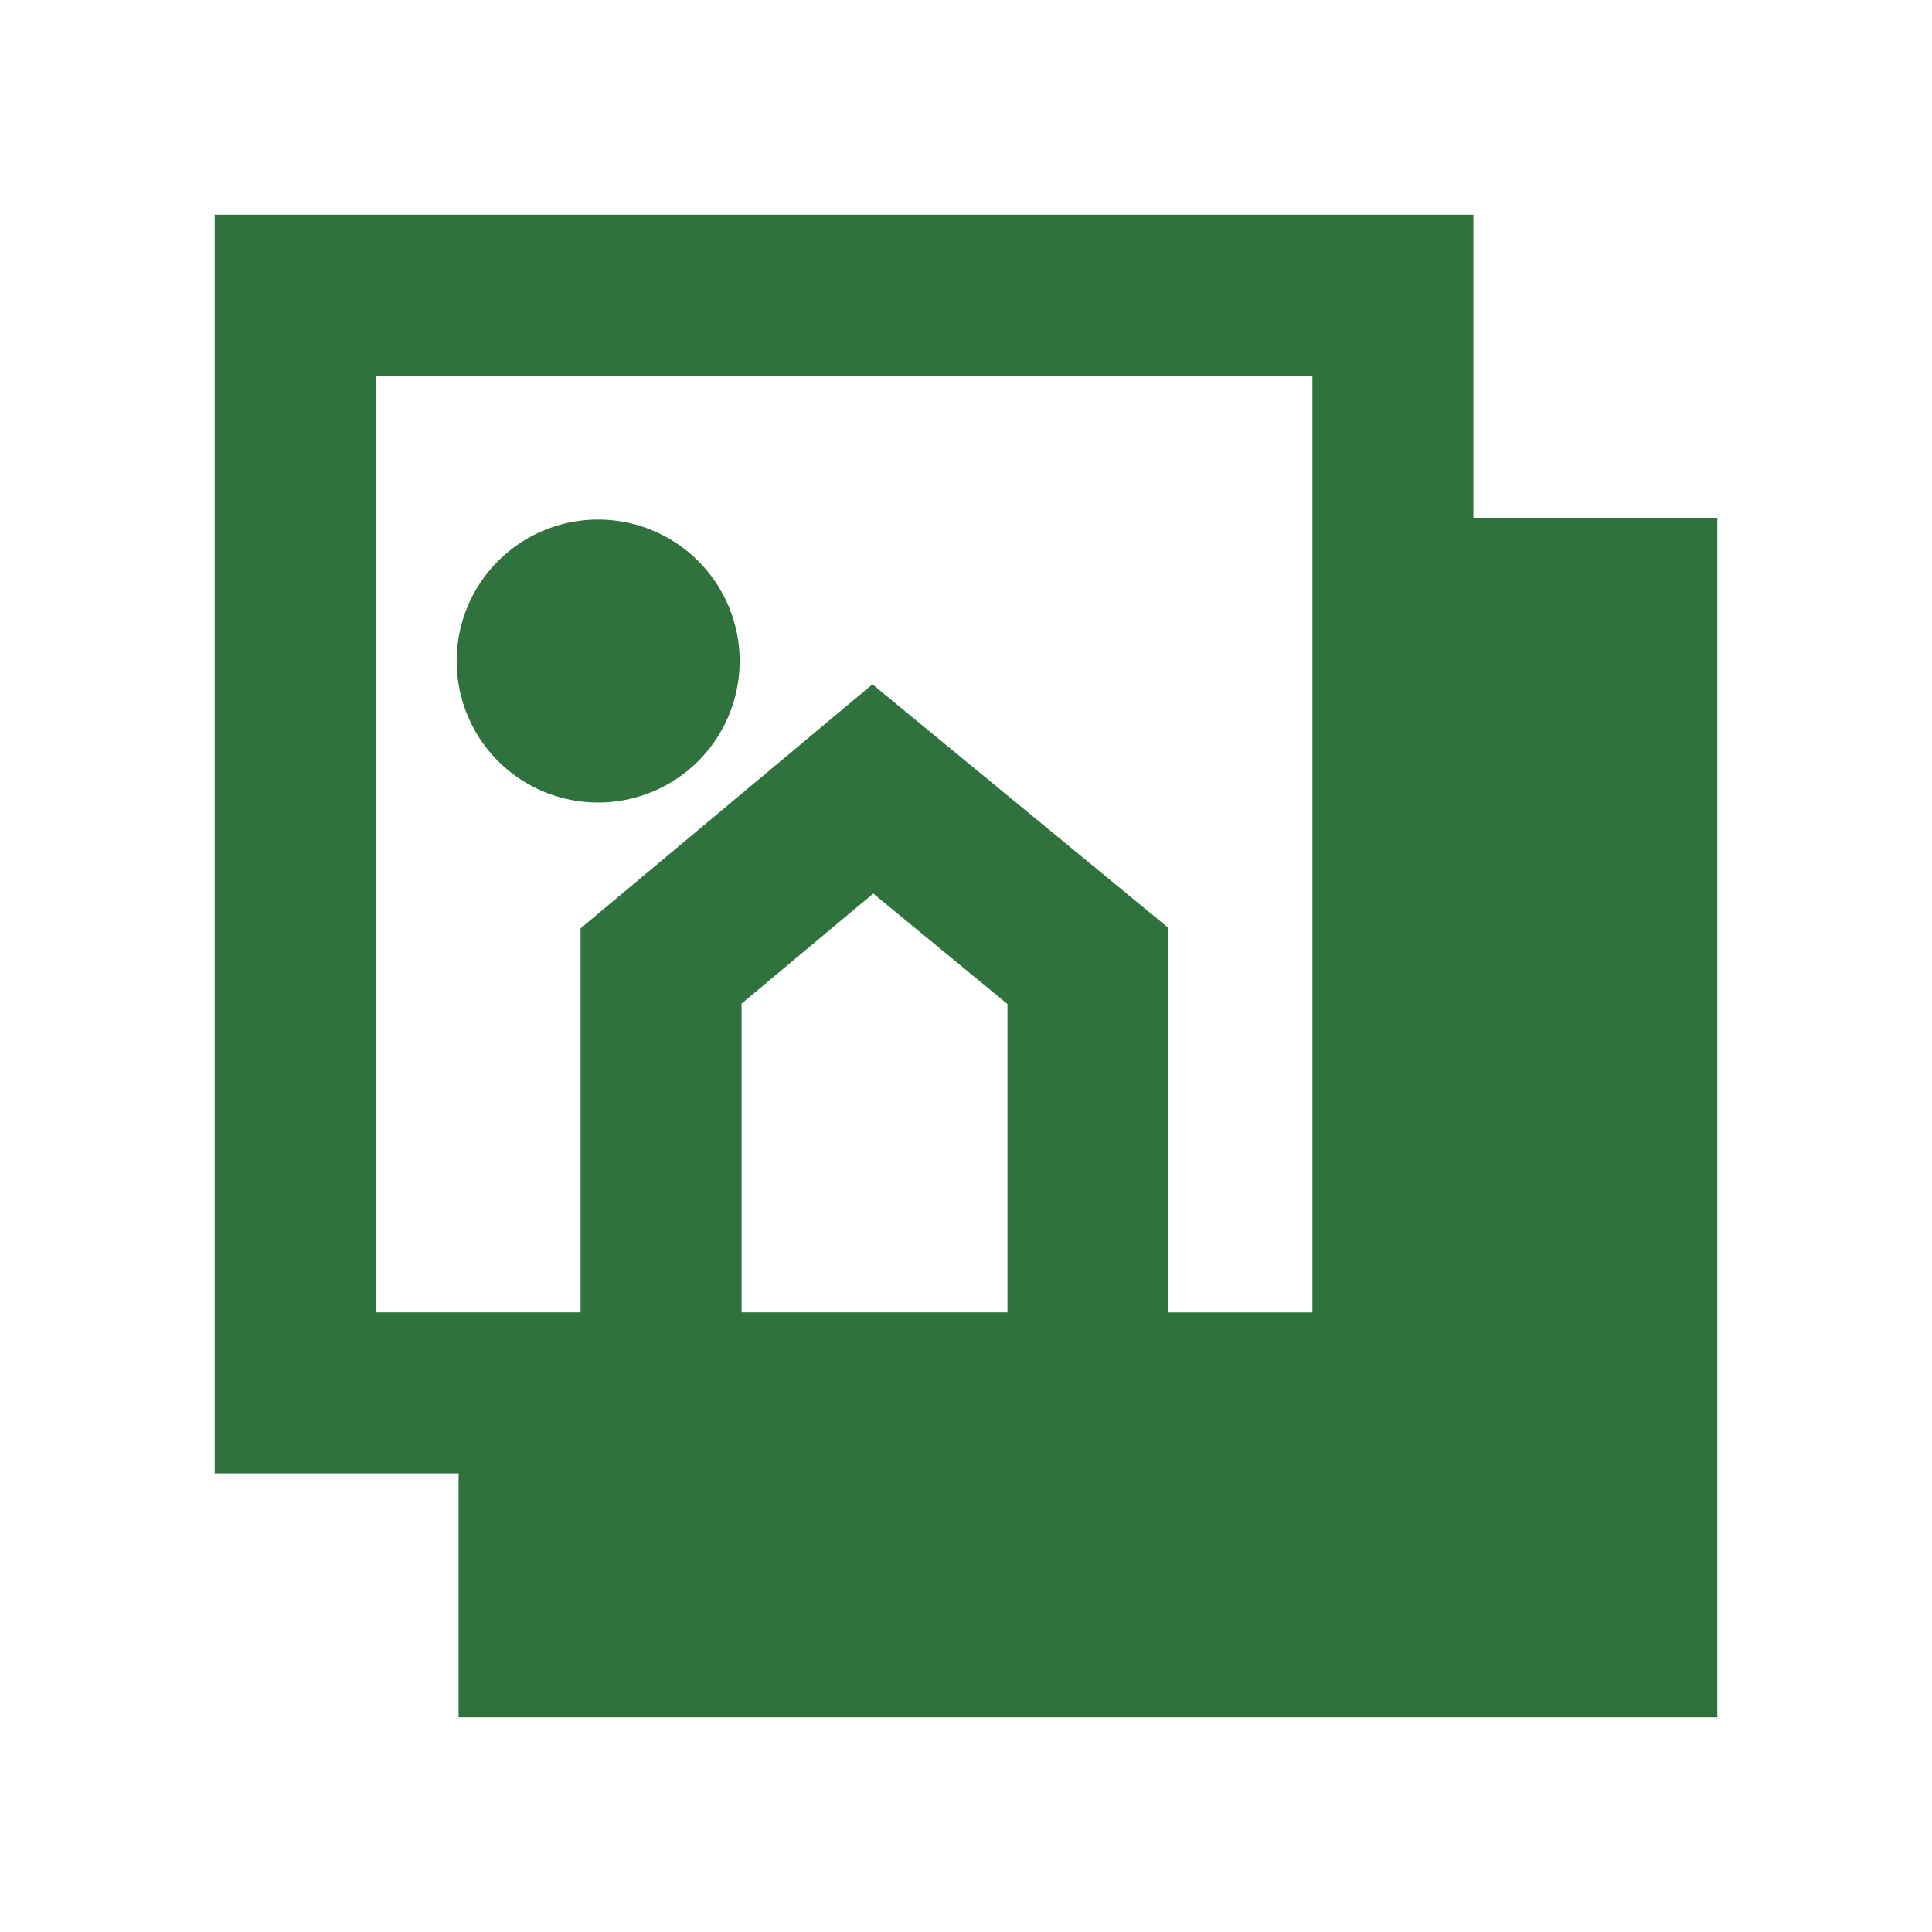 <svg width="72" height="72" viewBox="0 0 72 72" fill="none" xmlns="http://www.w3.org/2000/svg">
    <path fill-rule="evenodd" clip-rule="evenodd" d="M54.91 8H8v46.91h9.09V64H64V19.296h-9.09V8zM14 48.91V14h34.91v34.91h-5.364V34.583l-11.033-9.079-10.877 9.093v14.311H14zm23.545-11.493v11.492h-9.909V37.402l4.907-4.102 5.002 4.117zM22.364 19.363a5.273 5.273 0 1 0 0 10.545 5.273 5.273 0 0 0 0-10.545z" fill="#2F723E"/>
</svg>

